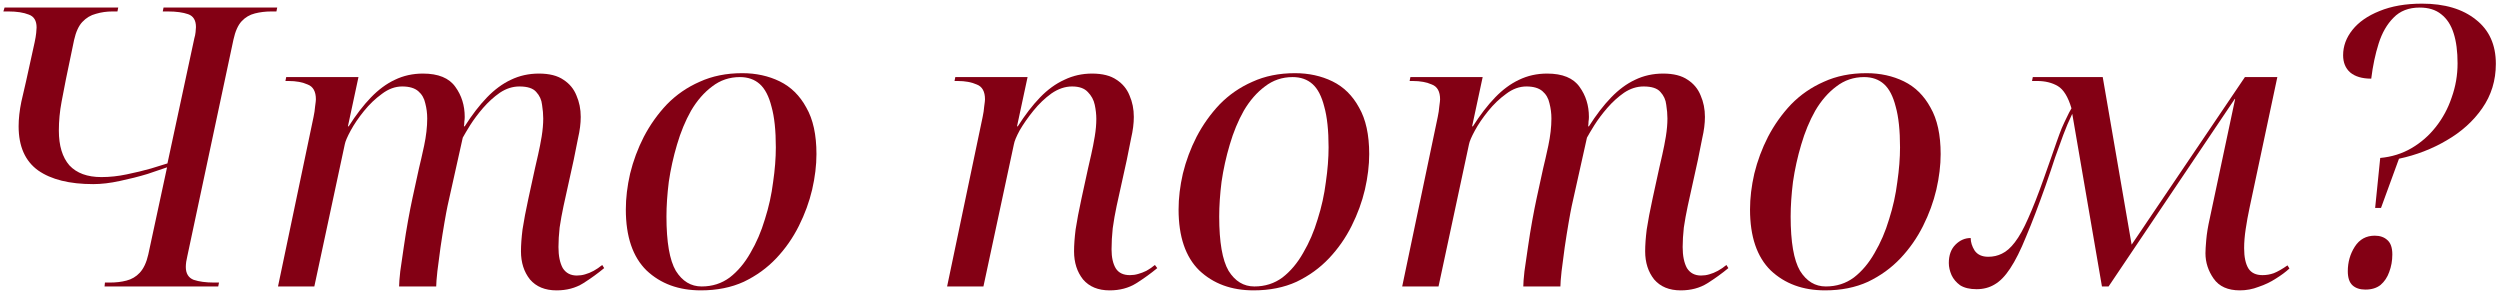 <?xml version="1.0" encoding="UTF-8"?> <svg xmlns="http://www.w3.org/2000/svg" width="384" height="45" viewBox="0 0 384 45" fill="none"><path d="M365.602 24.261C367.362 24.101 368.962 23.601 370.402 22.761C371.842 21.921 373.082 20.84 374.122 19.52C375.202 18.16 376.022 16.64 376.582 14.96C377.182 13.28 377.482 11.54 377.482 9.741C377.482 7.901 377.282 6.361 376.882 5.121C376.482 3.841 375.842 2.861 374.962 2.181C374.122 1.501 373.022 1.161 371.662 1.161C369.982 1.161 368.642 1.681 367.642 2.721C366.642 3.721 365.882 5.041 365.362 6.681C364.842 8.321 364.462 10.12 364.222 12.081C362.822 12.081 361.742 11.761 360.982 11.12C360.262 10.48 359.902 9.601 359.902 8.481C359.902 7.081 360.382 5.781 361.342 4.581C362.302 3.381 363.682 2.421 365.482 1.701C367.322 0.941 369.502 0.561 372.022 0.561C375.502 0.561 378.262 1.381 380.302 3.021C382.342 4.621 383.362 6.881 383.362 9.801C383.362 12.361 382.662 14.64 381.262 16.64C379.902 18.601 378.082 20.241 375.802 21.561C373.562 22.881 371.122 23.82 368.482 24.381L365.722 31.941H364.822L365.602 24.261ZM363.322 44.48C362.482 44.48 361.822 44.261 361.342 43.821C360.862 43.38 360.622 42.66 360.622 41.66C360.622 40.261 360.982 39.001 361.702 37.881C362.422 36.761 363.442 36.201 364.762 36.201C365.562 36.201 366.202 36.42 366.682 36.861C367.202 37.3 367.462 38.041 367.462 39.081C367.462 40.041 367.302 40.941 366.982 41.781C366.702 42.581 366.262 43.24 365.662 43.761C365.062 44.24 364.282 44.48 363.322 44.48Z" fill="#830014"></path><path d="M344.039 44.6C342.199 44.6 340.859 44 340.019 42.8C339.179 41.6 338.759 40.3 338.759 38.9C338.759 38.46 338.799 37.78 338.879 36.86C338.959 35.9 339.139 34.8 339.419 33.56L343.319 15.2H343.259L323.879 44H322.859L318.299 17.48C317.779 18.56 317.319 19.64 316.919 20.72C316.519 21.8 316.099 22.96 315.659 24.2C315.259 25.44 314.779 26.86 314.219 28.46C313.099 31.62 312.099 34.24 311.219 36.32C310.379 38.4 309.559 40.04 308.759 41.24C307.999 42.4 307.199 43.22 306.359 43.7C305.559 44.18 304.639 44.42 303.599 44.42C302.559 44.42 301.719 44.22 301.079 43.82C300.479 43.38 300.039 42.86 299.759 42.26C299.479 41.62 299.339 41 299.339 40.4C299.339 39.2 299.679 38.26 300.359 37.58C301.039 36.9 301.819 36.56 302.699 36.56C302.699 37.2 302.899 37.84 303.299 38.48C303.739 39.12 304.439 39.44 305.399 39.44C306.159 39.44 306.859 39.28 307.499 38.96C308.179 38.64 308.839 38.06 309.479 37.22C310.159 36.34 310.839 35.12 311.519 33.56C312.239 31.96 313.039 29.92 313.919 27.44C314.319 26.32 314.679 25.3 314.999 24.38C315.319 23.42 315.619 22.56 315.899 21.8C316.179 21 316.439 20.3 316.679 19.7C316.959 19.06 317.219 18.5 317.459 18.02C317.699 17.5 317.939 17.04 318.179 16.64C317.659 14.88 316.959 13.74 316.079 13.22C315.199 12.7 314.139 12.44 312.899 12.44H312.119L312.239 11.84H322.979L327.419 37.58L344.819 11.84H349.799L345.539 31.88C345.299 33 345.099 34.1 344.939 35.18C344.779 36.22 344.699 37.2 344.699 38.12C344.699 39.48 344.919 40.52 345.359 41.24C345.799 41.92 346.519 42.26 347.519 42.26C348.119 42.26 348.699 42.16 349.259 41.96C349.859 41.72 350.559 41.32 351.359 40.76L351.659 41.24C351.099 41.76 350.399 42.28 349.559 42.8C348.759 43.32 347.879 43.74 346.919 44.06C345.999 44.42 345.039 44.6 344.039 44.6Z" fill="#830014"></path><path d="M280.324 44.6C276.924 44.6 274.144 43.58 271.984 41.54C269.864 39.46 268.804 36.34 268.804 32.18C268.804 30.42 269.024 28.58 269.464 26.66C269.944 24.7 270.644 22.82 271.564 21.02C272.524 19.18 273.704 17.52 275.104 16.04C276.544 14.56 278.224 13.4 280.144 12.56C282.064 11.68 284.244 11.24 286.684 11.24C288.804 11.24 290.724 11.66 292.444 12.5C294.164 13.34 295.524 14.68 296.524 16.52C297.564 18.32 298.084 20.7 298.084 23.66C298.084 25.38 297.864 27.2 297.424 29.12C296.984 31 296.304 32.86 295.384 34.7C294.464 36.54 293.304 38.2 291.904 39.68C290.504 41.16 288.844 42.36 286.924 43.28C285.004 44.16 282.804 44.6 280.324 44.6ZM280.444 44C282.084 44 283.524 43.54 284.764 42.62C286.004 41.66 287.064 40.4 287.944 38.84C288.864 37.28 289.604 35.56 290.164 33.68C290.764 31.8 291.184 29.9 291.424 27.98C291.704 26.06 291.844 24.28 291.844 22.64C291.844 20.04 291.624 17.96 291.184 16.4C290.784 14.8 290.184 13.64 289.384 12.92C288.584 12.2 287.564 11.84 286.324 11.84C284.724 11.84 283.304 12.32 282.064 13.28C280.824 14.2 279.744 15.44 278.824 17C277.944 18.56 277.224 20.3 276.664 22.22C276.104 24.1 275.684 26 275.404 27.92C275.164 29.84 275.044 31.62 275.044 33.26C275.044 37.18 275.524 39.96 276.484 41.6C277.484 43.2 278.804 44 280.444 44Z" fill="#830014"></path><path d="M258.157 44.601C256.397 44.601 255.037 44.041 254.077 42.921C253.157 41.761 252.697 40.321 252.697 38.601C252.697 37.641 252.777 36.521 252.937 35.241C253.137 33.921 253.437 32.341 253.837 30.501L254.857 25.821C254.977 25.261 255.137 24.561 255.337 23.721C255.537 22.841 255.717 21.921 255.877 20.961C256.037 19.961 256.117 19.041 256.117 18.201C256.117 17.561 256.057 16.861 255.937 16.101C255.857 15.341 255.557 14.681 255.037 14.121C254.557 13.561 253.697 13.281 252.457 13.281C251.417 13.281 250.417 13.601 249.457 14.241C248.537 14.881 247.677 15.661 246.877 16.581C246.117 17.461 245.457 18.341 244.897 19.221C244.377 20.061 243.997 20.701 243.757 21.141L241.417 31.641C241.297 32.201 241.137 33.061 240.937 34.221C240.737 35.381 240.537 36.641 240.337 38.001C240.177 39.321 240.017 40.541 239.857 41.661C239.737 42.781 239.677 43.561 239.677 44.001H233.977C233.977 43.521 234.037 42.741 234.157 41.661C234.317 40.541 234.497 39.301 234.697 37.941C234.897 36.541 235.117 35.181 235.357 33.861C235.597 32.541 235.817 31.421 236.017 30.501L237.037 25.821C237.237 25.021 237.497 23.881 237.817 22.401C238.137 20.881 238.297 19.481 238.297 18.201C238.297 17.401 238.197 16.621 237.997 15.861C237.837 15.101 237.477 14.481 236.917 14.001C236.357 13.521 235.537 13.281 234.457 13.281C233.377 13.281 232.337 13.661 231.337 14.421C230.337 15.141 229.417 16.021 228.577 17.061C227.737 18.101 227.057 19.101 226.537 20.061C226.017 21.021 225.717 21.721 225.637 22.161L220.957 44.001H215.377L220.837 17.961C220.957 17.401 221.037 16.861 221.077 16.341C221.157 15.781 221.197 15.421 221.197 15.261C221.197 14.061 220.777 13.301 219.937 12.981C219.137 12.621 218.157 12.441 216.997 12.441H216.517L216.637 11.841H227.737L226.117 19.401H226.237C227.357 17.641 228.497 16.161 229.657 14.961C230.817 13.761 232.037 12.861 233.317 12.261C234.637 11.621 236.077 11.301 237.637 11.301C239.997 11.301 241.657 11.981 242.617 13.341C243.577 14.661 244.057 16.201 244.057 17.961C244.057 18.201 244.037 18.441 243.997 18.681C243.997 18.921 243.977 19.161 243.937 19.401H244.057C245.177 17.641 246.317 16.161 247.477 14.961C248.637 13.761 249.857 12.861 251.137 12.261C252.457 11.621 253.897 11.301 255.457 11.301C257.057 11.301 258.317 11.621 259.237 12.261C260.157 12.861 260.817 13.661 261.217 14.661C261.657 15.661 261.877 16.761 261.877 17.961C261.877 18.961 261.737 20.061 261.457 21.261C261.217 22.421 260.997 23.521 260.797 24.561L259.237 31.641C258.997 32.761 258.797 33.861 258.637 34.941C258.517 36.021 258.457 37.021 258.457 37.941C258.457 39.301 258.677 40.381 259.117 41.181C259.597 41.941 260.317 42.321 261.277 42.321C261.717 42.321 262.137 42.261 262.537 42.141C262.977 42.021 263.417 41.841 263.857 41.601C264.297 41.361 264.737 41.061 265.177 40.701L265.477 41.181C264.517 41.981 263.437 42.761 262.237 43.521C261.077 44.241 259.717 44.601 258.157 44.601Z" fill="#830014"></path><path d="M192.55 44.6C189.15 44.6 186.37 43.58 184.21 41.54C182.09 39.46 181.03 36.34 181.03 32.18C181.03 30.42 181.25 28.58 181.69 26.66C182.17 24.7 182.87 22.82 183.79 21.02C184.75 19.18 185.93 17.52 187.33 16.04C188.77 14.56 190.45 13.4 192.37 12.56C194.29 11.68 196.47 11.24 198.91 11.24C201.03 11.24 202.95 11.66 204.67 12.5C206.39 13.34 207.75 14.68 208.75 16.52C209.79 18.32 210.31 20.7 210.31 23.66C210.31 25.38 210.09 27.2 209.65 29.12C209.21 31 208.53 32.86 207.61 34.7C206.69 36.54 205.53 38.2 204.13 39.68C202.73 41.16 201.07 42.36 199.15 43.28C197.23 44.16 195.03 44.6 192.55 44.6ZM192.67 44C194.31 44 195.75 43.54 196.99 42.62C198.23 41.66 199.29 40.4 200.17 38.84C201.09 37.28 201.83 35.56 202.39 33.68C202.99 31.8 203.41 29.9 203.65 27.98C203.93 26.06 204.07 24.28 204.07 22.64C204.07 20.04 203.85 17.96 203.41 16.4C203.01 14.8 202.41 13.64 201.61 12.92C200.81 12.2 199.79 11.84 198.55 11.84C196.95 11.84 195.53 12.32 194.29 13.28C193.05 14.2 191.97 15.44 191.05 17C190.17 18.56 189.45 20.3 188.89 22.22C188.33 24.1 187.91 26 187.63 27.92C187.39 29.84 187.27 31.62 187.27 33.26C187.27 37.18 187.75 39.96 188.71 41.6C189.71 43.2 191.03 44 192.67 44Z" fill="#830014"></path><path d="M170.435 44.601C168.675 44.601 167.315 44.041 166.355 42.921C165.435 41.761 164.975 40.321 164.975 38.601C164.975 37.641 165.055 36.521 165.215 35.241C165.415 33.921 165.715 32.341 166.115 30.501L167.135 25.821C167.255 25.261 167.415 24.561 167.615 23.721C167.815 22.841 167.995 21.921 168.155 20.961C168.315 20.001 168.395 19.101 168.395 18.261C168.395 17.581 168.315 16.861 168.155 16.101C167.995 15.341 167.635 14.681 167.075 14.121C166.555 13.561 165.755 13.281 164.675 13.281C163.595 13.281 162.535 13.641 161.495 14.361C160.495 15.081 159.575 15.961 158.735 17.001C157.895 18.041 157.195 19.041 156.635 20.001C156.115 20.961 155.815 21.681 155.735 22.161L151.055 44.001H145.475L150.935 17.961C151.055 17.401 151.135 16.861 151.175 16.341C151.255 15.781 151.295 15.421 151.295 15.261C151.295 14.061 150.875 13.301 150.035 12.981C149.235 12.621 148.255 12.441 147.095 12.441H146.615L146.735 11.841H157.835L156.215 19.401H156.335C157.455 17.641 158.595 16.161 159.755 14.961C160.915 13.761 162.155 12.861 163.475 12.261C164.795 11.621 166.215 11.301 167.735 11.301C169.335 11.301 170.595 11.621 171.515 12.261C172.435 12.861 173.095 13.661 173.495 14.661C173.935 15.661 174.155 16.761 174.155 17.961C174.155 18.961 174.015 20.061 173.735 21.261C173.495 22.421 173.275 23.521 173.075 24.561L171.515 31.641C171.275 32.761 171.075 33.901 170.915 35.061C170.795 36.181 170.735 37.261 170.735 38.301C170.735 39.541 170.955 40.521 171.395 41.241C171.835 41.921 172.555 42.261 173.555 42.261C173.995 42.261 174.415 42.201 174.815 42.081C175.255 41.961 175.675 41.801 176.075 41.601C176.515 41.361 176.955 41.061 177.395 40.701L177.755 41.181C176.795 41.981 175.715 42.761 174.515 43.521C173.355 44.241 171.995 44.601 170.435 44.601Z" fill="#830014"></path><path d="M107.648 44.6C104.248 44.6 101.468 43.58 99.308 41.54C97.188 39.46 96.128 36.34 96.128 32.18C96.128 30.42 96.348 28.58 96.788 26.66C97.268 24.7 97.968 22.82 98.888 21.02C99.848 19.18 101.028 17.52 102.428 16.04C103.868 14.56 105.548 13.4 107.468 12.56C109.388 11.68 111.568 11.24 114.008 11.24C116.128 11.24 118.048 11.66 119.768 12.5C121.488 13.34 122.848 14.68 123.848 16.52C124.888 18.32 125.408 20.7 125.408 23.66C125.408 25.38 125.188 27.2 124.748 29.12C124.308 31 123.628 32.86 122.708 34.7C121.788 36.54 120.628 38.2 119.228 39.68C117.828 41.16 116.168 42.36 114.248 43.28C112.328 44.16 110.128 44.6 107.648 44.6ZM107.768 44C109.408 44 110.848 43.54 112.088 42.62C113.328 41.66 114.388 40.4 115.268 38.84C116.188 37.28 116.928 35.56 117.488 33.68C118.088 31.8 118.508 29.9 118.748 27.98C119.028 26.06 119.168 24.28 119.168 22.64C119.168 20.04 118.948 17.96 118.508 16.4C118.108 14.8 117.508 13.64 116.708 12.92C115.908 12.2 114.888 11.84 113.648 11.84C112.048 11.84 110.628 12.32 109.388 13.28C108.148 14.2 107.068 15.44 106.148 17C105.268 18.56 104.548 20.3 103.988 22.22C103.428 24.1 103.008 26 102.728 27.92C102.488 29.84 102.368 31.62 102.368 33.26C102.368 37.18 102.848 39.96 103.808 41.6C104.808 43.2 106.128 44 107.768 44Z" fill="#830014"></path><path d="M85.481 44.601C83.721 44.601 82.361 44.041 81.401 42.921C80.481 41.761 80.021 40.321 80.021 38.601C80.021 37.641 80.101 36.521 80.261 35.241C80.461 33.921 80.761 32.341 81.161 30.501L82.181 25.821C82.301 25.261 82.461 24.561 82.661 23.721C82.861 22.841 83.041 21.921 83.201 20.961C83.361 19.961 83.441 19.041 83.441 18.201C83.441 17.561 83.381 16.861 83.261 16.101C83.181 15.341 82.881 14.681 82.361 14.121C81.881 13.561 81.021 13.281 79.781 13.281C78.741 13.281 77.741 13.601 76.781 14.241C75.861 14.881 75.001 15.661 74.201 16.581C73.441 17.461 72.781 18.341 72.221 19.221C71.701 20.061 71.321 20.701 71.081 21.141L68.741 31.641C68.621 32.201 68.461 33.061 68.261 34.221C68.061 35.381 67.861 36.641 67.661 38.001C67.501 39.321 67.341 40.541 67.181 41.661C67.061 42.781 67.001 43.561 67.001 44.001H61.301C61.301 43.521 61.361 42.741 61.481 41.661C61.641 40.541 61.821 39.301 62.021 37.941C62.221 36.541 62.441 35.181 62.681 33.861C62.921 32.541 63.141 31.421 63.341 30.501L64.361 25.821C64.561 25.021 64.821 23.881 65.141 22.401C65.461 20.881 65.621 19.481 65.621 18.201C65.621 17.401 65.521 16.621 65.321 15.861C65.161 15.101 64.801 14.481 64.241 14.001C63.681 13.521 62.861 13.281 61.781 13.281C60.701 13.281 59.661 13.661 58.661 14.421C57.661 15.141 56.741 16.021 55.901 17.061C55.061 18.101 54.381 19.101 53.861 20.061C53.341 21.021 53.041 21.721 52.961 22.161L48.281 44.001H42.701L48.161 17.961C48.281 17.401 48.361 16.861 48.401 16.341C48.481 15.781 48.521 15.421 48.521 15.261C48.521 14.061 48.101 13.301 47.261 12.981C46.461 12.621 45.481 12.441 44.321 12.441H43.841L43.961 11.841H55.061L53.441 19.401H53.561C54.681 17.641 55.821 16.161 56.981 14.961C58.141 13.761 59.361 12.861 60.641 12.261C61.961 11.621 63.401 11.301 64.961 11.301C67.321 11.301 68.981 11.981 69.941 13.341C70.901 14.661 71.381 16.201 71.381 17.961C71.381 18.201 71.361 18.441 71.321 18.681C71.321 18.921 71.301 19.161 71.261 19.401H71.381C72.501 17.641 73.641 16.161 74.801 14.961C75.961 13.761 77.181 12.861 78.461 12.261C79.781 11.621 81.221 11.301 82.781 11.301C84.381 11.301 85.641 11.621 86.561 12.261C87.481 12.861 88.141 13.661 88.541 14.661C88.981 15.661 89.201 16.761 89.201 17.961C89.201 18.961 89.061 20.061 88.781 21.261C88.541 22.421 88.321 23.521 88.121 24.561L86.561 31.641C86.321 32.761 86.121 33.861 85.961 34.941C85.841 36.021 85.781 37.021 85.781 37.941C85.781 39.301 86.001 40.381 86.441 41.181C86.921 41.941 87.641 42.321 88.601 42.321C89.041 42.321 89.461 42.261 89.861 42.141C90.301 42.021 90.741 41.841 91.181 41.601C91.621 41.361 92.061 41.061 92.501 40.701L92.801 41.181C91.841 41.981 90.761 42.761 89.561 43.521C88.401 44.241 87.041 44.601 85.481 44.601Z" fill="#830014"></path><path d="M16.059 44L16.119 43.4H16.899C17.82 43.4 18.66 43.3 19.419 43.1C20.22 42.9 20.899 42.5 21.459 41.9C22.059 41.26 22.5 40.32 22.779 39.08L25.66 25.7C24.98 25.94 23.98 26.28 22.66 26.72C21.34 27.12 19.919 27.48 18.399 27.8C16.919 28.12 15.559 28.28 14.319 28.28C10.68 28.28 7.86 27.58 5.86 26.18C3.86 24.74 2.86 22.48 2.86 19.4C2.86 18.24 3 16.98 3.28 15.62C3.6 14.26 3.84 13.22 4 12.5L5.32 6.5C5.44 5.94 5.52 5.46 5.56 5.06C5.6 4.66 5.62 4.38 5.62 4.22C5.62 3.18 5.22 2.52 4.42 2.24C3.62 1.92 2.58 1.76 1.3 1.76H0.52L0.7 1.16H18.16L18.04 1.76H17.259C16.38 1.76 15.54 1.88 14.739 2.12C13.94 2.32 13.239 2.74 12.639 3.38C12.079 3.98 11.659 4.9 11.38 6.14L10.12 12.2C9.96 13 9.74 14.14 9.46 15.62C9.18 17.1 9.04 18.58 9.04 20.06C9.04 22.38 9.58 24.16 10.659 25.4C11.78 26.6 13.419 27.2 15.579 27.2C16.86 27.2 18.16 27.06 19.48 26.78C20.84 26.5 22.079 26.2 23.2 25.88C24.32 25.52 25.16 25.26 25.72 25.1L29.86 5.84C29.939 5.6 30 5.3 30.04 4.94C30.079 4.58 30.099 4.32 30.099 4.16C30.099 3.12 29.7 2.46 28.899 2.18C28.099 1.9 27.059 1.76 25.779 1.76H25L25.119 1.16H42.58L42.459 1.76H41.679C40.8 1.76 39.959 1.86 39.16 2.06C38.359 2.26 37.679 2.66 37.12 3.26C36.559 3.86 36.139 4.8 35.859 6.08L28.779 39.32C28.739 39.56 28.68 39.86 28.599 40.22C28.559 40.54 28.54 40.8 28.54 41C28.54 42 28.939 42.66 29.739 42.98C30.579 43.26 31.619 43.4 32.859 43.4H33.639L33.52 44H16.059Z" fill="#830014"></path></svg> 